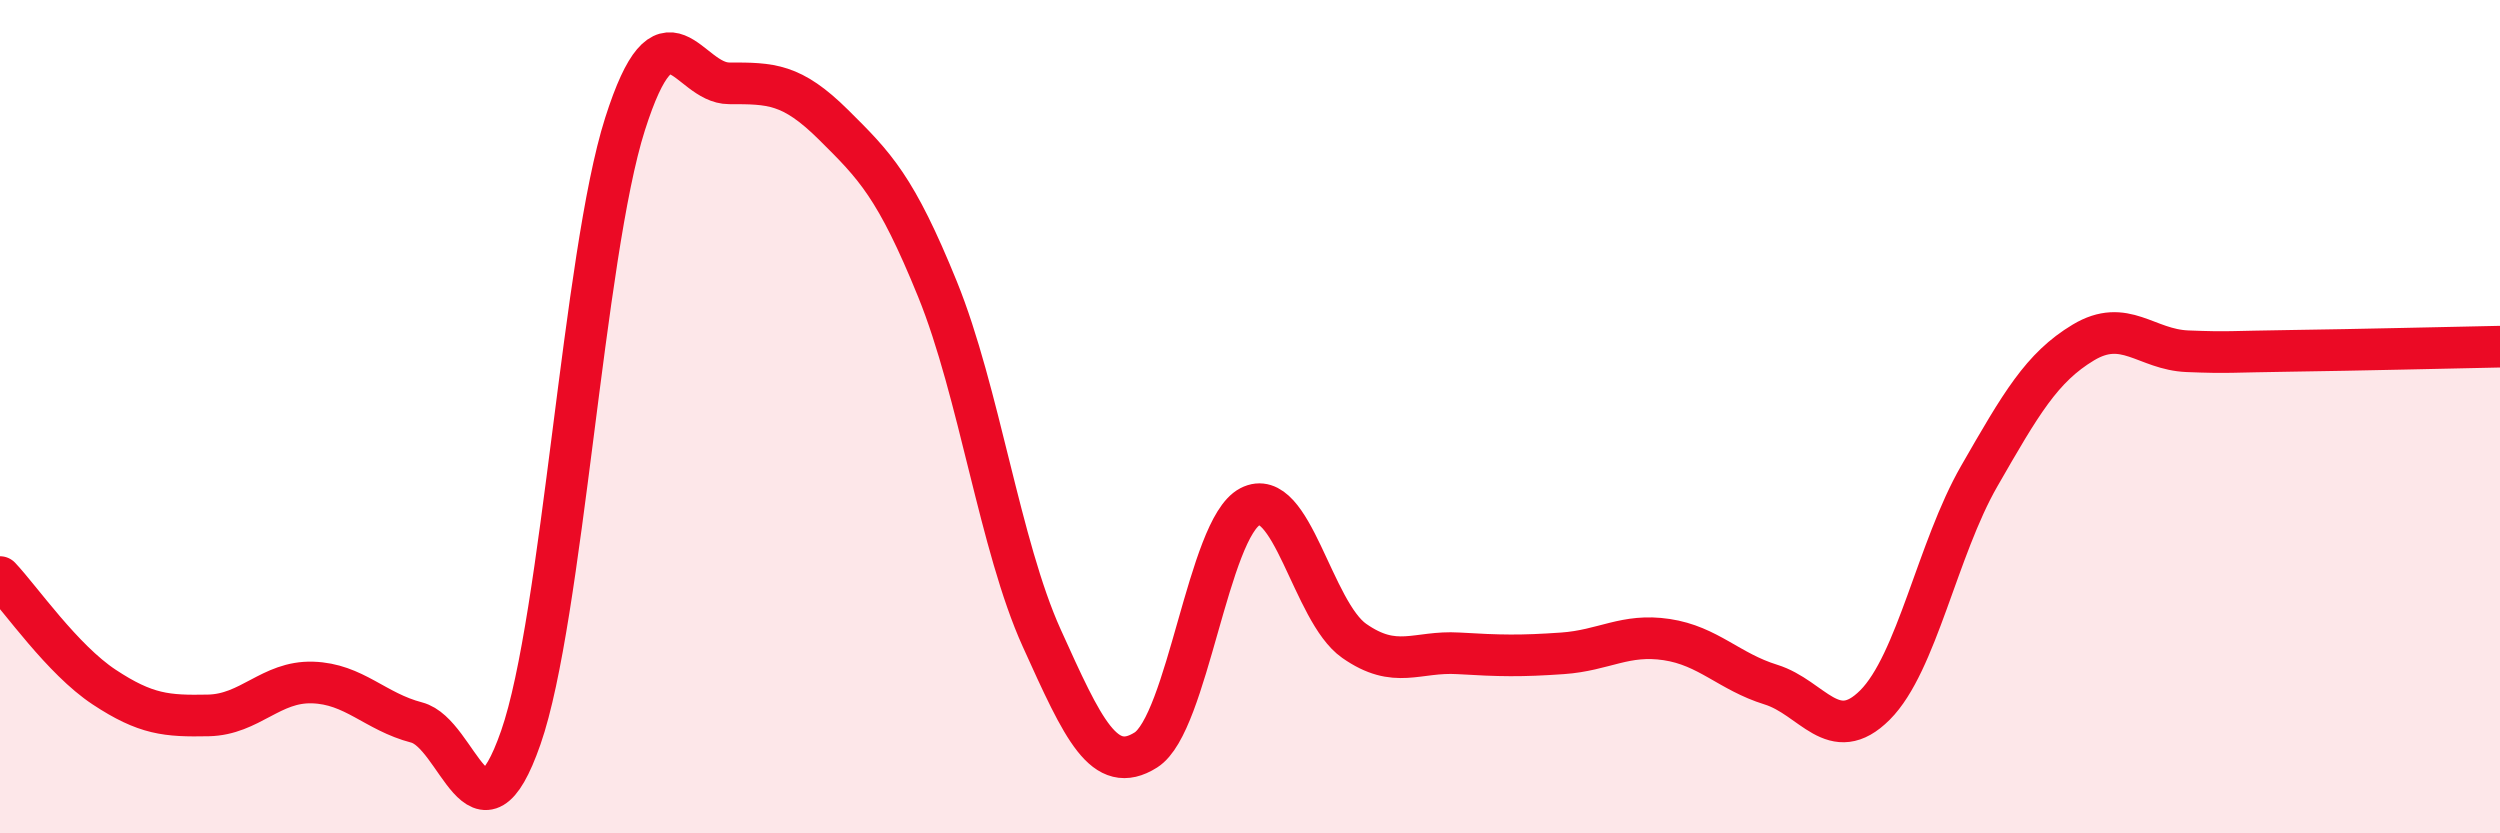 
    <svg width="60" height="20" viewBox="0 0 60 20" xmlns="http://www.w3.org/2000/svg">
      <path
        d="M 0,13.85 C 0.5,14.38 1.5,15.83 2.5,16.49 C 3.5,17.15 4,17.19 5,17.17 C 6,17.15 6.5,16.35 7.5,16.38 C 8.5,16.41 9,17.08 10,17.34 C 11,17.6 11.5,20.57 12.5,17.7 C 13.5,14.83 14,6.12 15,2.98 C 16,-0.16 16.5,2 17.5,2 C 18.5,2 19,2 20,2.99 C 21,3.98 21.5,4.48 22.5,6.94 C 23.5,9.4 24,13.1 25,15.31 C 26,17.52 26.5,18.63 27.5,18 C 28.5,17.37 29,12.68 30,12.16 C 31,11.64 31.5,14.68 32.5,15.38 C 33.5,16.08 34,15.62 35,15.68 C 36,15.74 36.5,15.75 37.5,15.68 C 38.5,15.61 39,15.2 40,15.35 C 41,15.5 41.5,16.12 42.5,16.43 C 43.5,16.74 44,17.92 45,16.92 C 46,15.92 46.5,13.17 47.5,11.43 C 48.5,9.69 49,8.82 50,8.22 C 51,7.62 51.5,8.39 52.5,8.43 C 53.5,8.47 53.5,8.44 55,8.42 C 56.5,8.4 59,8.34 60,8.32L60 20L0 20Z"
        fill="#EB0A25"
        opacity="0.1"
        stroke-linecap="round"
        stroke-linejoin="round"
      />
      <path
        d="M 0,13.85 C 0.5,14.38 1.5,15.83 2.5,16.49 C 3.5,17.15 4,17.19 5,17.17 C 6,17.15 6.5,16.35 7.5,16.38 C 8.5,16.41 9,17.08 10,17.34 C 11,17.6 11.5,20.57 12.5,17.7 C 13.5,14.83 14,6.12 15,2.98 C 16,-0.16 16.5,2 17.5,2 C 18.5,2 19,2 20,2.99 C 21,3.98 21.5,4.48 22.5,6.94 C 23.5,9.4 24,13.1 25,15.31 C 26,17.52 26.5,18.63 27.5,18 C 28.5,17.37 29,12.68 30,12.16 C 31,11.64 31.5,14.68 32.5,15.38 C 33.5,16.08 34,15.62 35,15.68 C 36,15.74 36.5,15.75 37.5,15.68 C 38.5,15.61 39,15.2 40,15.35 C 41,15.5 41.5,16.12 42.5,16.43 C 43.5,16.74 44,17.92 45,16.92 C 46,15.92 46.5,13.17 47.5,11.43 C 48.5,9.69 49,8.82 50,8.22 C 51,7.62 51.5,8.39 52.5,8.43 C 53.5,8.47 53.5,8.44 55,8.42 C 56.5,8.4 59,8.34 60,8.32"
        stroke="#EB0A25"
        stroke-width="1"
        fill="none"
        stroke-linecap="round"
        stroke-linejoin="round"
      />
    </svg>
  